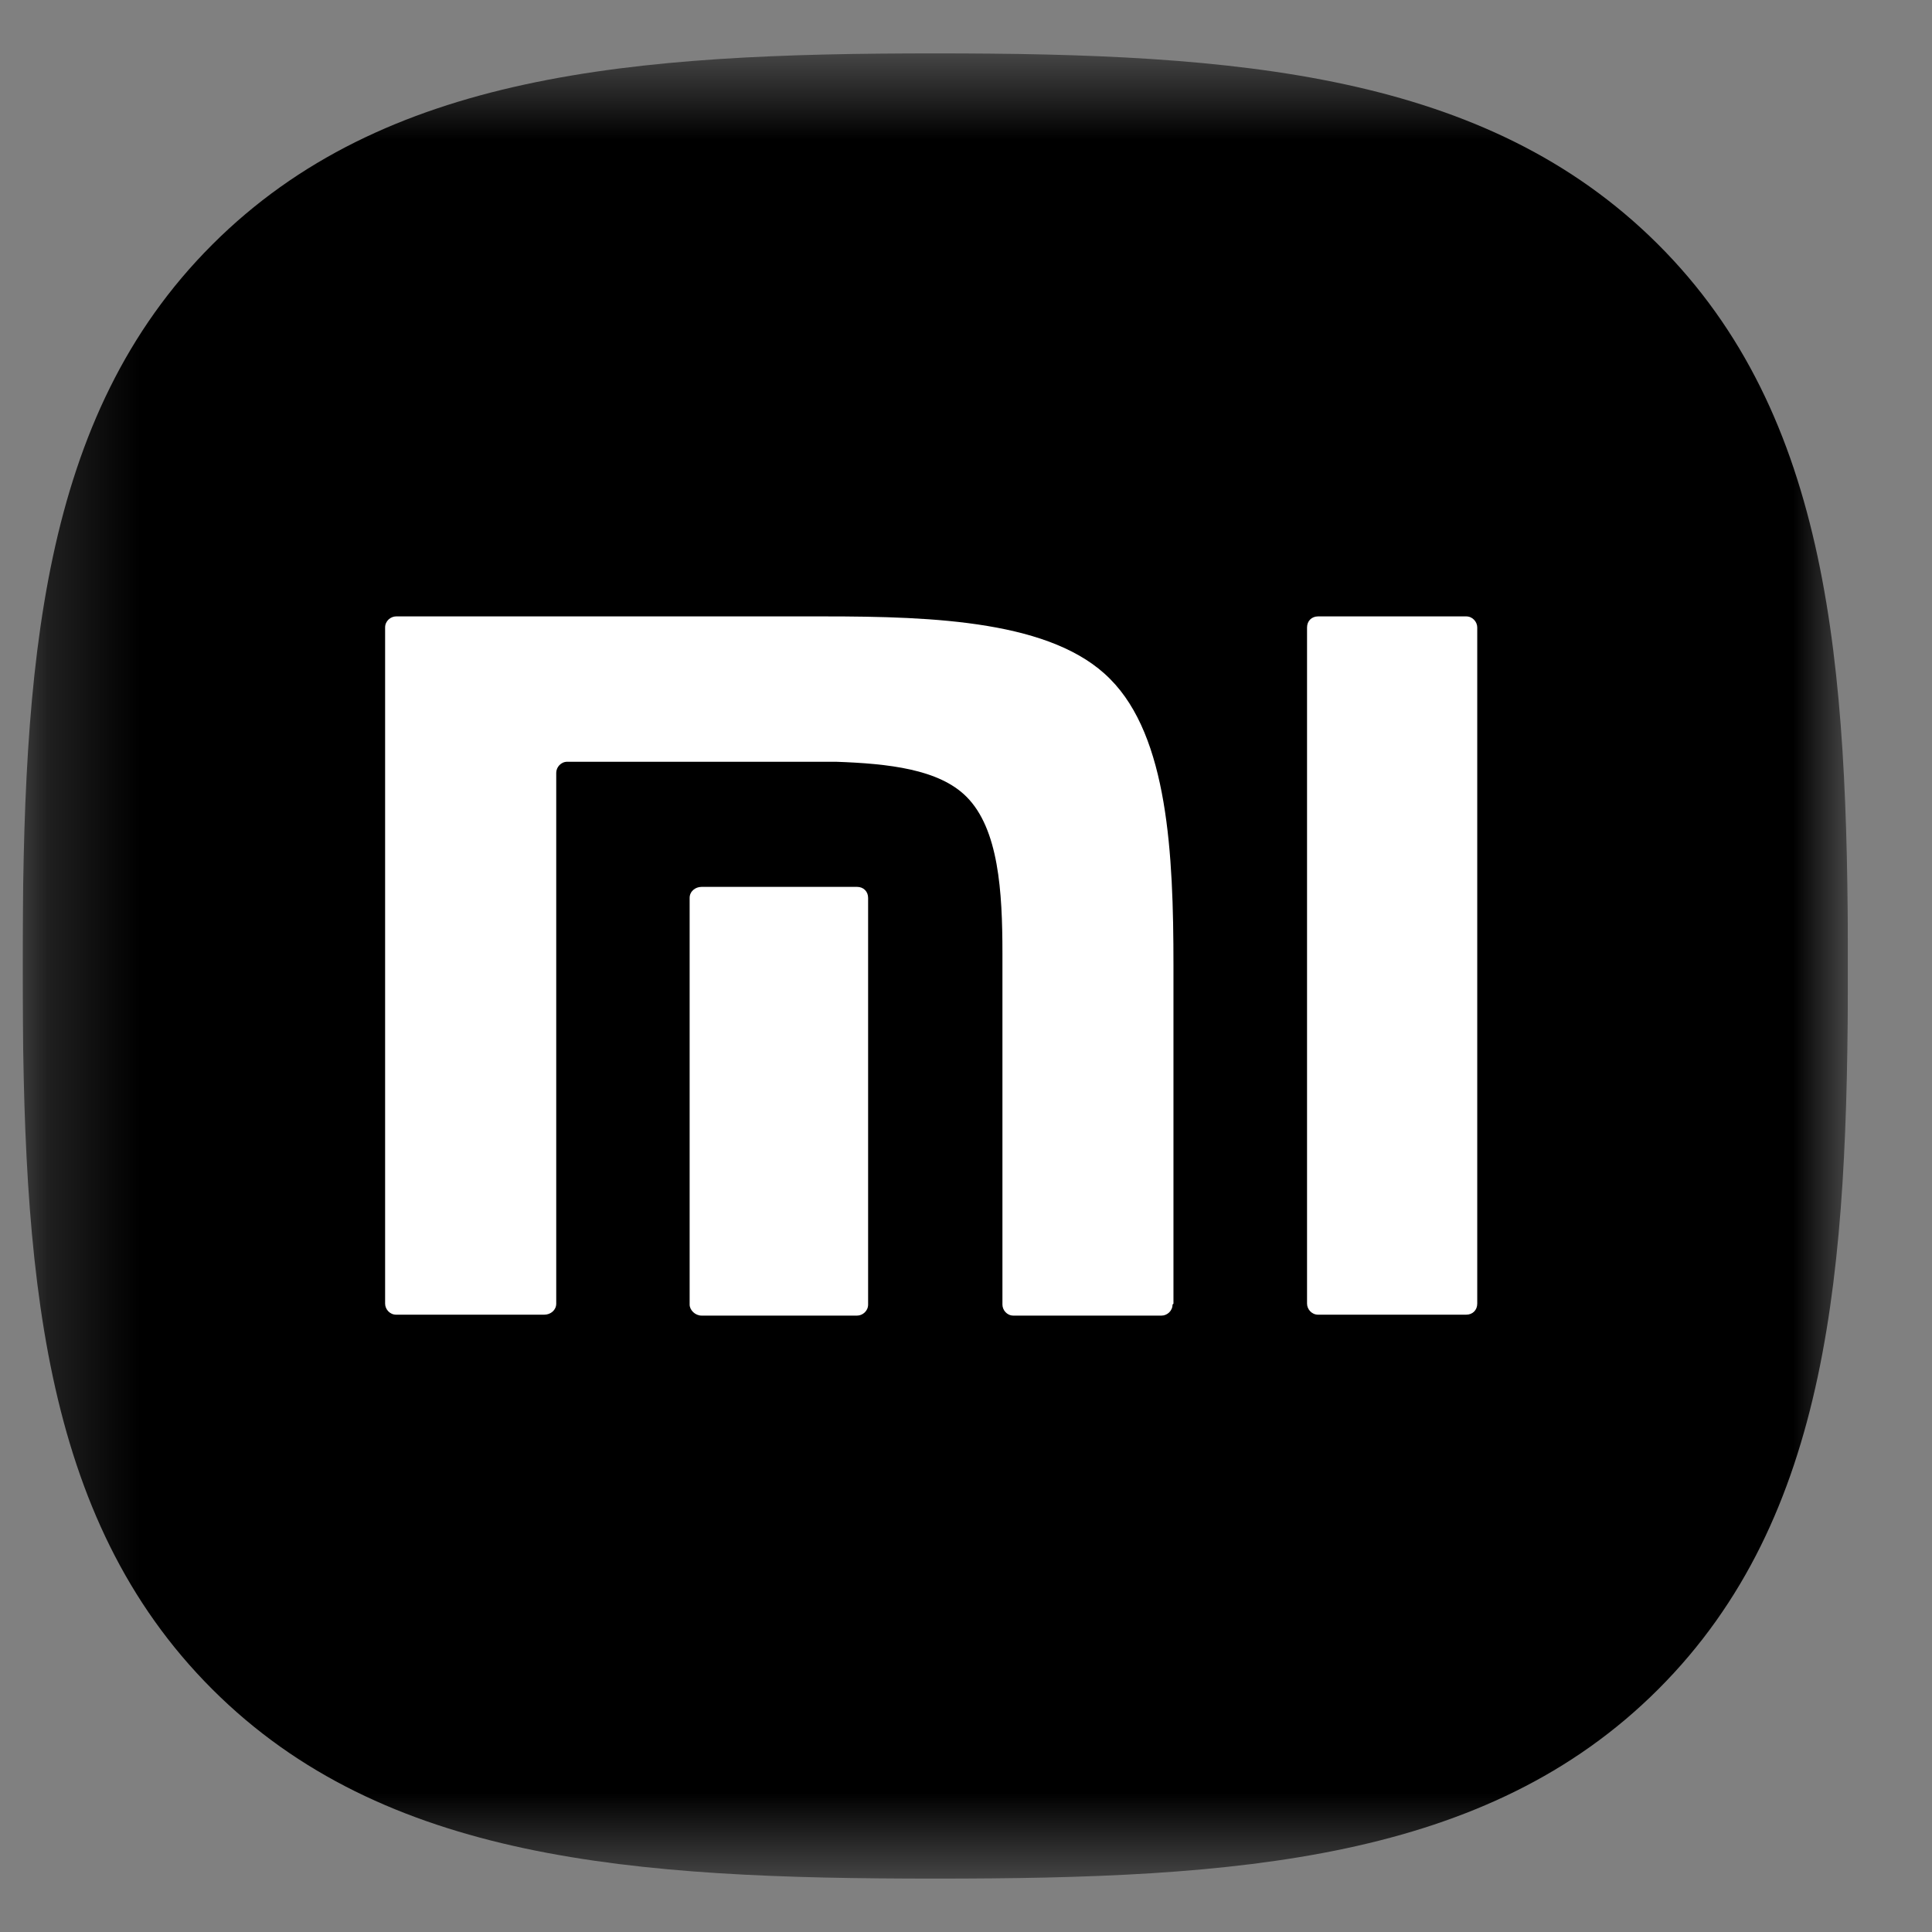 <svg width="21" height="21" viewBox="0 0 21 21" fill="none" xmlns="http://www.w3.org/2000/svg">
<rect x="0" y="0" width="21" height="21" fill="#808080" stroke="none"/>
<g clip-path="url(#clip0_959_2511)">
<mask id="mask0_959_2511" style="mask-type:luminance" maskUnits="userSpaceOnUse" x="0" y="0" width="21" height="21">
<path d="M20.086 0.58H0.246V20.42H20.086V0.58Z" fill="white"/>
</mask>
<g mask="url(#mask0_959_2511)">
<path d="M18.016 2.65C16.146 0.79 13.456 0.58 10.166 0.58C6.876 0.58 4.176 0.79 2.306 2.66C0.436 4.53 0.246 7.22 0.246 10.51C0.246 13.8 0.436 16.49 2.306 18.36C4.176 20.23 6.876 20.42 10.166 20.42C13.456 20.42 16.156 20.23 18.026 18.36C19.896 16.49 20.086 13.8 20.086 10.51C20.086 7.22 19.896 4.52 18.016 2.65Z" fill="black"/>
<path d="M9.436 14.18C9.436 14.25 9.376 14.3 9.316 14.3H7.626C7.556 14.3 7.496 14.24 7.496 14.18V9.76C7.496 9.69 7.556 9.64 7.626 9.64H9.316C9.386 9.64 9.436 9.69 9.436 9.76V14.18Z" fill="white"/>
<path d="M12.745 14.18C12.745 14.25 12.685 14.3 12.626 14.3H11.015C10.945 14.3 10.896 14.24 10.896 14.18V10.36C10.896 9.69 10.855 9.01 10.505 8.66C10.206 8.36 9.656 8.3 9.086 8.28H6.166C6.096 8.28 6.046 8.34 6.046 8.4V14.17C6.046 14.24 5.986 14.29 5.916 14.29H4.306C4.236 14.29 4.186 14.23 4.186 14.17V6.82C4.186 6.75 4.246 6.7 4.306 6.7H8.956C10.165 6.7 11.445 6.75 12.066 7.38C12.695 8.01 12.755 9.28 12.755 10.49V14.17L12.745 14.18Z" fill="white"/>
<path d="M14.327 6.7H15.937C16.007 6.7 16.057 6.76 16.057 6.82V14.17C16.057 14.24 16.007 14.29 15.937 14.29H14.327C14.257 14.29 14.207 14.23 14.207 14.17V6.82C14.207 6.75 14.257 6.7 14.327 6.7Z" fill="white"/>
</g>
</g>
<defs>
<clipPath id="clip0_959_2511">
<rect width="19.84" height="19.84" fill="white" transform="translate(0.246 0.58)"/>
</clipPath>
</defs>
</svg>
